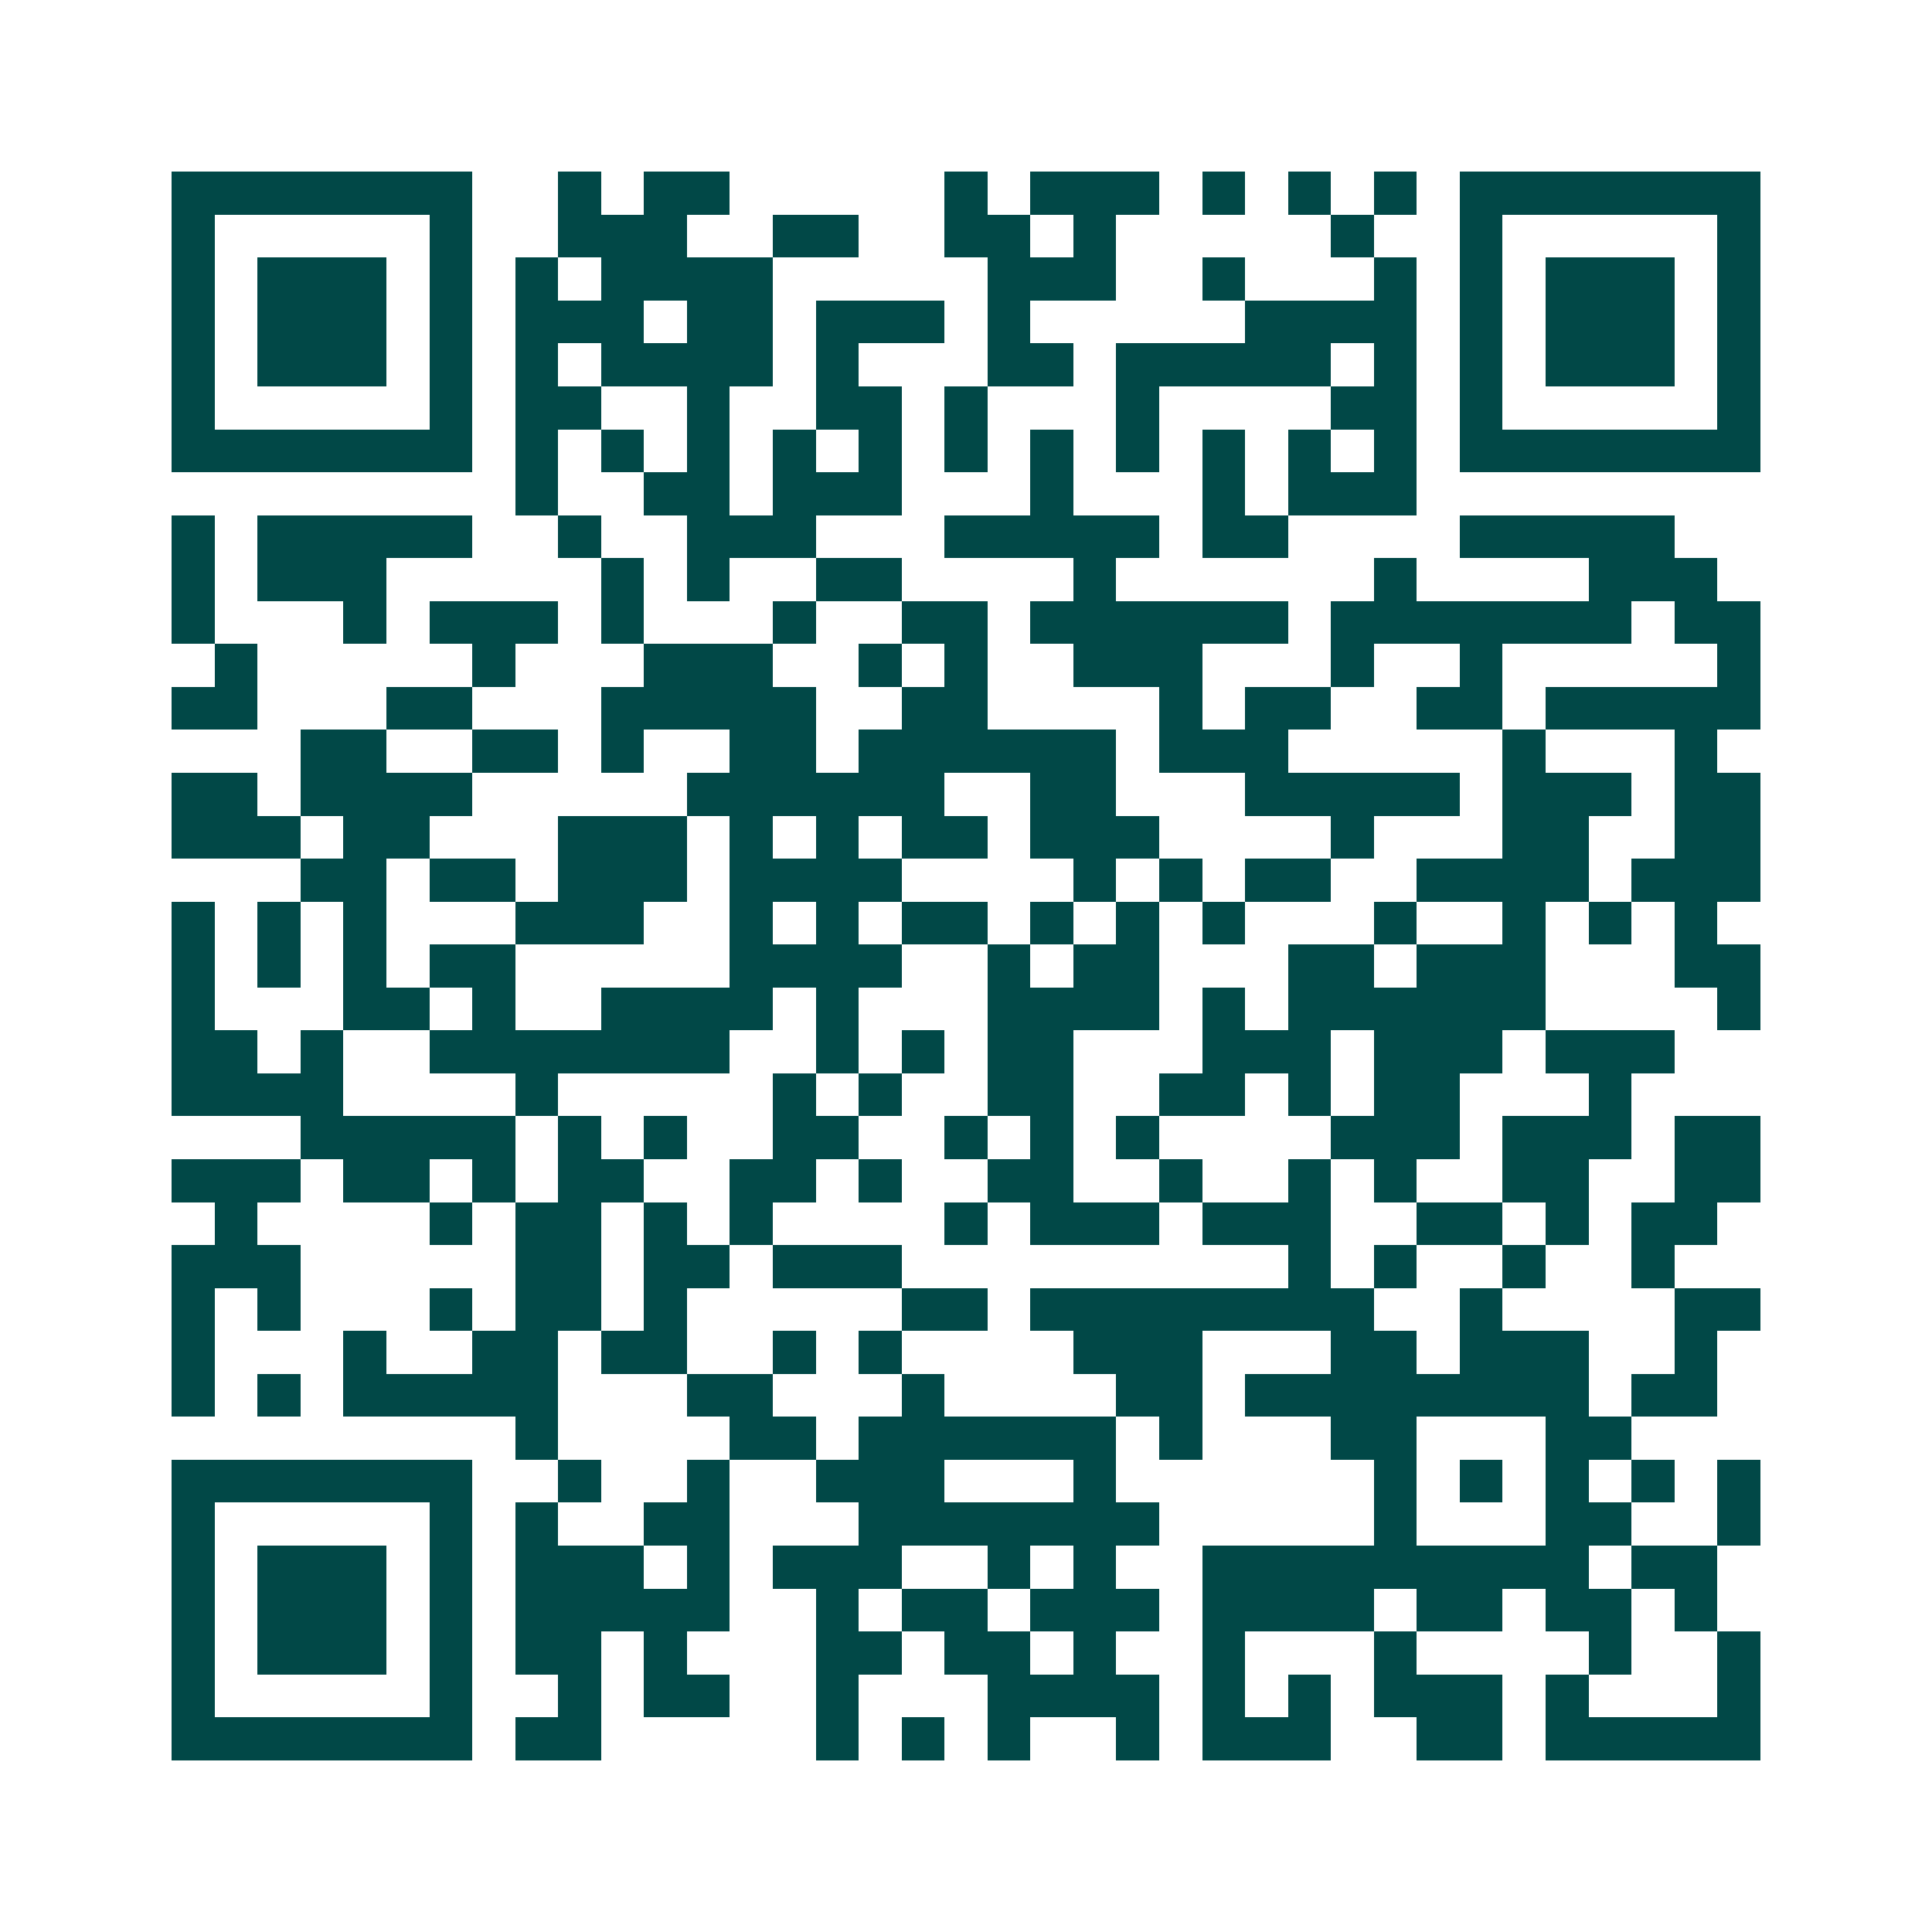 <svg xmlns="http://www.w3.org/2000/svg" width="200" height="200" viewBox="0 0 45 45" shape-rendering="crispEdges"><path fill="#ffffff" d="M0 0h45v45H0z"/><path stroke="#014847" d="M4 4.5h7m2 0h1m1 0h2m5 0h1m1 0h3m1 0h1m1 0h1m1 0h1m1 0h7M4 5.5h1m5 0h1m2 0h3m2 0h2m2 0h2m1 0h1m5 0h1m2 0h1m5 0h1M4 6.5h1m1 0h3m1 0h1m1 0h1m1 0h4m5 0h3m2 0h1m3 0h1m1 0h1m1 0h3m1 0h1M4 7.5h1m1 0h3m1 0h1m1 0h3m1 0h2m1 0h3m1 0h1m5 0h4m1 0h1m1 0h3m1 0h1M4 8.5h1m1 0h3m1 0h1m1 0h1m1 0h4m1 0h1m3 0h2m1 0h5m1 0h1m1 0h1m1 0h3m1 0h1M4 9.5h1m5 0h1m1 0h2m2 0h1m2 0h2m1 0h1m3 0h1m4 0h2m1 0h1m5 0h1M4 10.5h7m1 0h1m1 0h1m1 0h1m1 0h1m1 0h1m1 0h1m1 0h1m1 0h1m1 0h1m1 0h1m1 0h1m1 0h7M12 11.5h1m2 0h2m1 0h3m3 0h1m3 0h1m1 0h3M4 12.5h1m1 0h5m2 0h1m2 0h3m3 0h5m1 0h2m4 0h5M4 13.5h1m1 0h3m5 0h1m1 0h1m2 0h2m4 0h1m6 0h1m4 0h3M4 14.5h1m3 0h1m1 0h3m1 0h1m3 0h1m2 0h2m1 0h6m1 0h7m1 0h2M5 15.5h1m5 0h1m3 0h3m2 0h1m1 0h1m2 0h3m3 0h1m2 0h1m5 0h1M4 16.5h2m3 0h2m3 0h5m2 0h2m4 0h1m1 0h2m2 0h2m1 0h5M7 17.5h2m2 0h2m1 0h1m2 0h2m1 0h6m1 0h3m5 0h1m3 0h1M4 18.5h2m1 0h4m5 0h6m2 0h2m3 0h5m1 0h3m1 0h2M4 19.5h3m1 0h2m3 0h3m1 0h1m1 0h1m1 0h2m1 0h3m4 0h1m3 0h2m2 0h2M7 20.5h2m1 0h2m1 0h3m1 0h4m4 0h1m1 0h1m1 0h2m2 0h4m1 0h3M4 21.5h1m1 0h1m1 0h1m3 0h3m2 0h1m1 0h1m1 0h2m1 0h1m1 0h1m1 0h1m3 0h1m2 0h1m1 0h1m1 0h1M4 22.5h1m1 0h1m1 0h1m1 0h2m5 0h4m2 0h1m1 0h2m3 0h2m1 0h3m3 0h2M4 23.5h1m3 0h2m1 0h1m2 0h4m1 0h1m3 0h4m1 0h1m1 0h6m4 0h1M4 24.5h2m1 0h1m2 0h7m2 0h1m1 0h1m1 0h2m3 0h3m1 0h3m1 0h3M4 25.5h4m4 0h1m5 0h1m1 0h1m2 0h2m2 0h2m1 0h1m1 0h2m3 0h1M7 26.5h5m1 0h1m1 0h1m2 0h2m2 0h1m1 0h1m1 0h1m4 0h3m1 0h3m1 0h2M4 27.5h3m1 0h2m1 0h1m1 0h2m2 0h2m1 0h1m2 0h2m2 0h1m2 0h1m1 0h1m2 0h2m2 0h2M5 28.5h1m4 0h1m1 0h2m1 0h1m1 0h1m4 0h1m1 0h3m1 0h3m2 0h2m1 0h1m1 0h2M4 29.5h3m5 0h2m1 0h2m1 0h3m9 0h1m1 0h1m2 0h1m2 0h1M4 30.5h1m1 0h1m3 0h1m1 0h2m1 0h1m5 0h2m1 0h8m2 0h1m4 0h2M4 31.5h1m3 0h1m2 0h2m1 0h2m2 0h1m1 0h1m4 0h3m3 0h2m1 0h3m2 0h1M4 32.5h1m1 0h1m1 0h5m3 0h2m3 0h1m4 0h2m1 0h8m1 0h2M12 33.5h1m4 0h2m1 0h6m1 0h1m3 0h2m3 0h2M4 34.5h7m2 0h1m2 0h1m2 0h3m3 0h1m6 0h1m1 0h1m1 0h1m1 0h1m1 0h1M4 35.5h1m5 0h1m1 0h1m2 0h2m3 0h7m5 0h1m3 0h2m2 0h1M4 36.5h1m1 0h3m1 0h1m1 0h3m1 0h1m1 0h3m2 0h1m1 0h1m2 0h9m1 0h2M4 37.5h1m1 0h3m1 0h1m1 0h5m2 0h1m1 0h2m1 0h3m1 0h4m1 0h2m1 0h2m1 0h1M4 38.5h1m1 0h3m1 0h1m1 0h2m1 0h1m3 0h2m1 0h2m1 0h1m2 0h1m3 0h1m4 0h1m2 0h1M4 39.5h1m5 0h1m2 0h1m1 0h2m2 0h1m3 0h4m1 0h1m1 0h1m1 0h3m1 0h1m3 0h1M4 40.5h7m1 0h2m5 0h1m1 0h1m1 0h1m2 0h1m1 0h3m2 0h2m1 0h5"/></svg>
